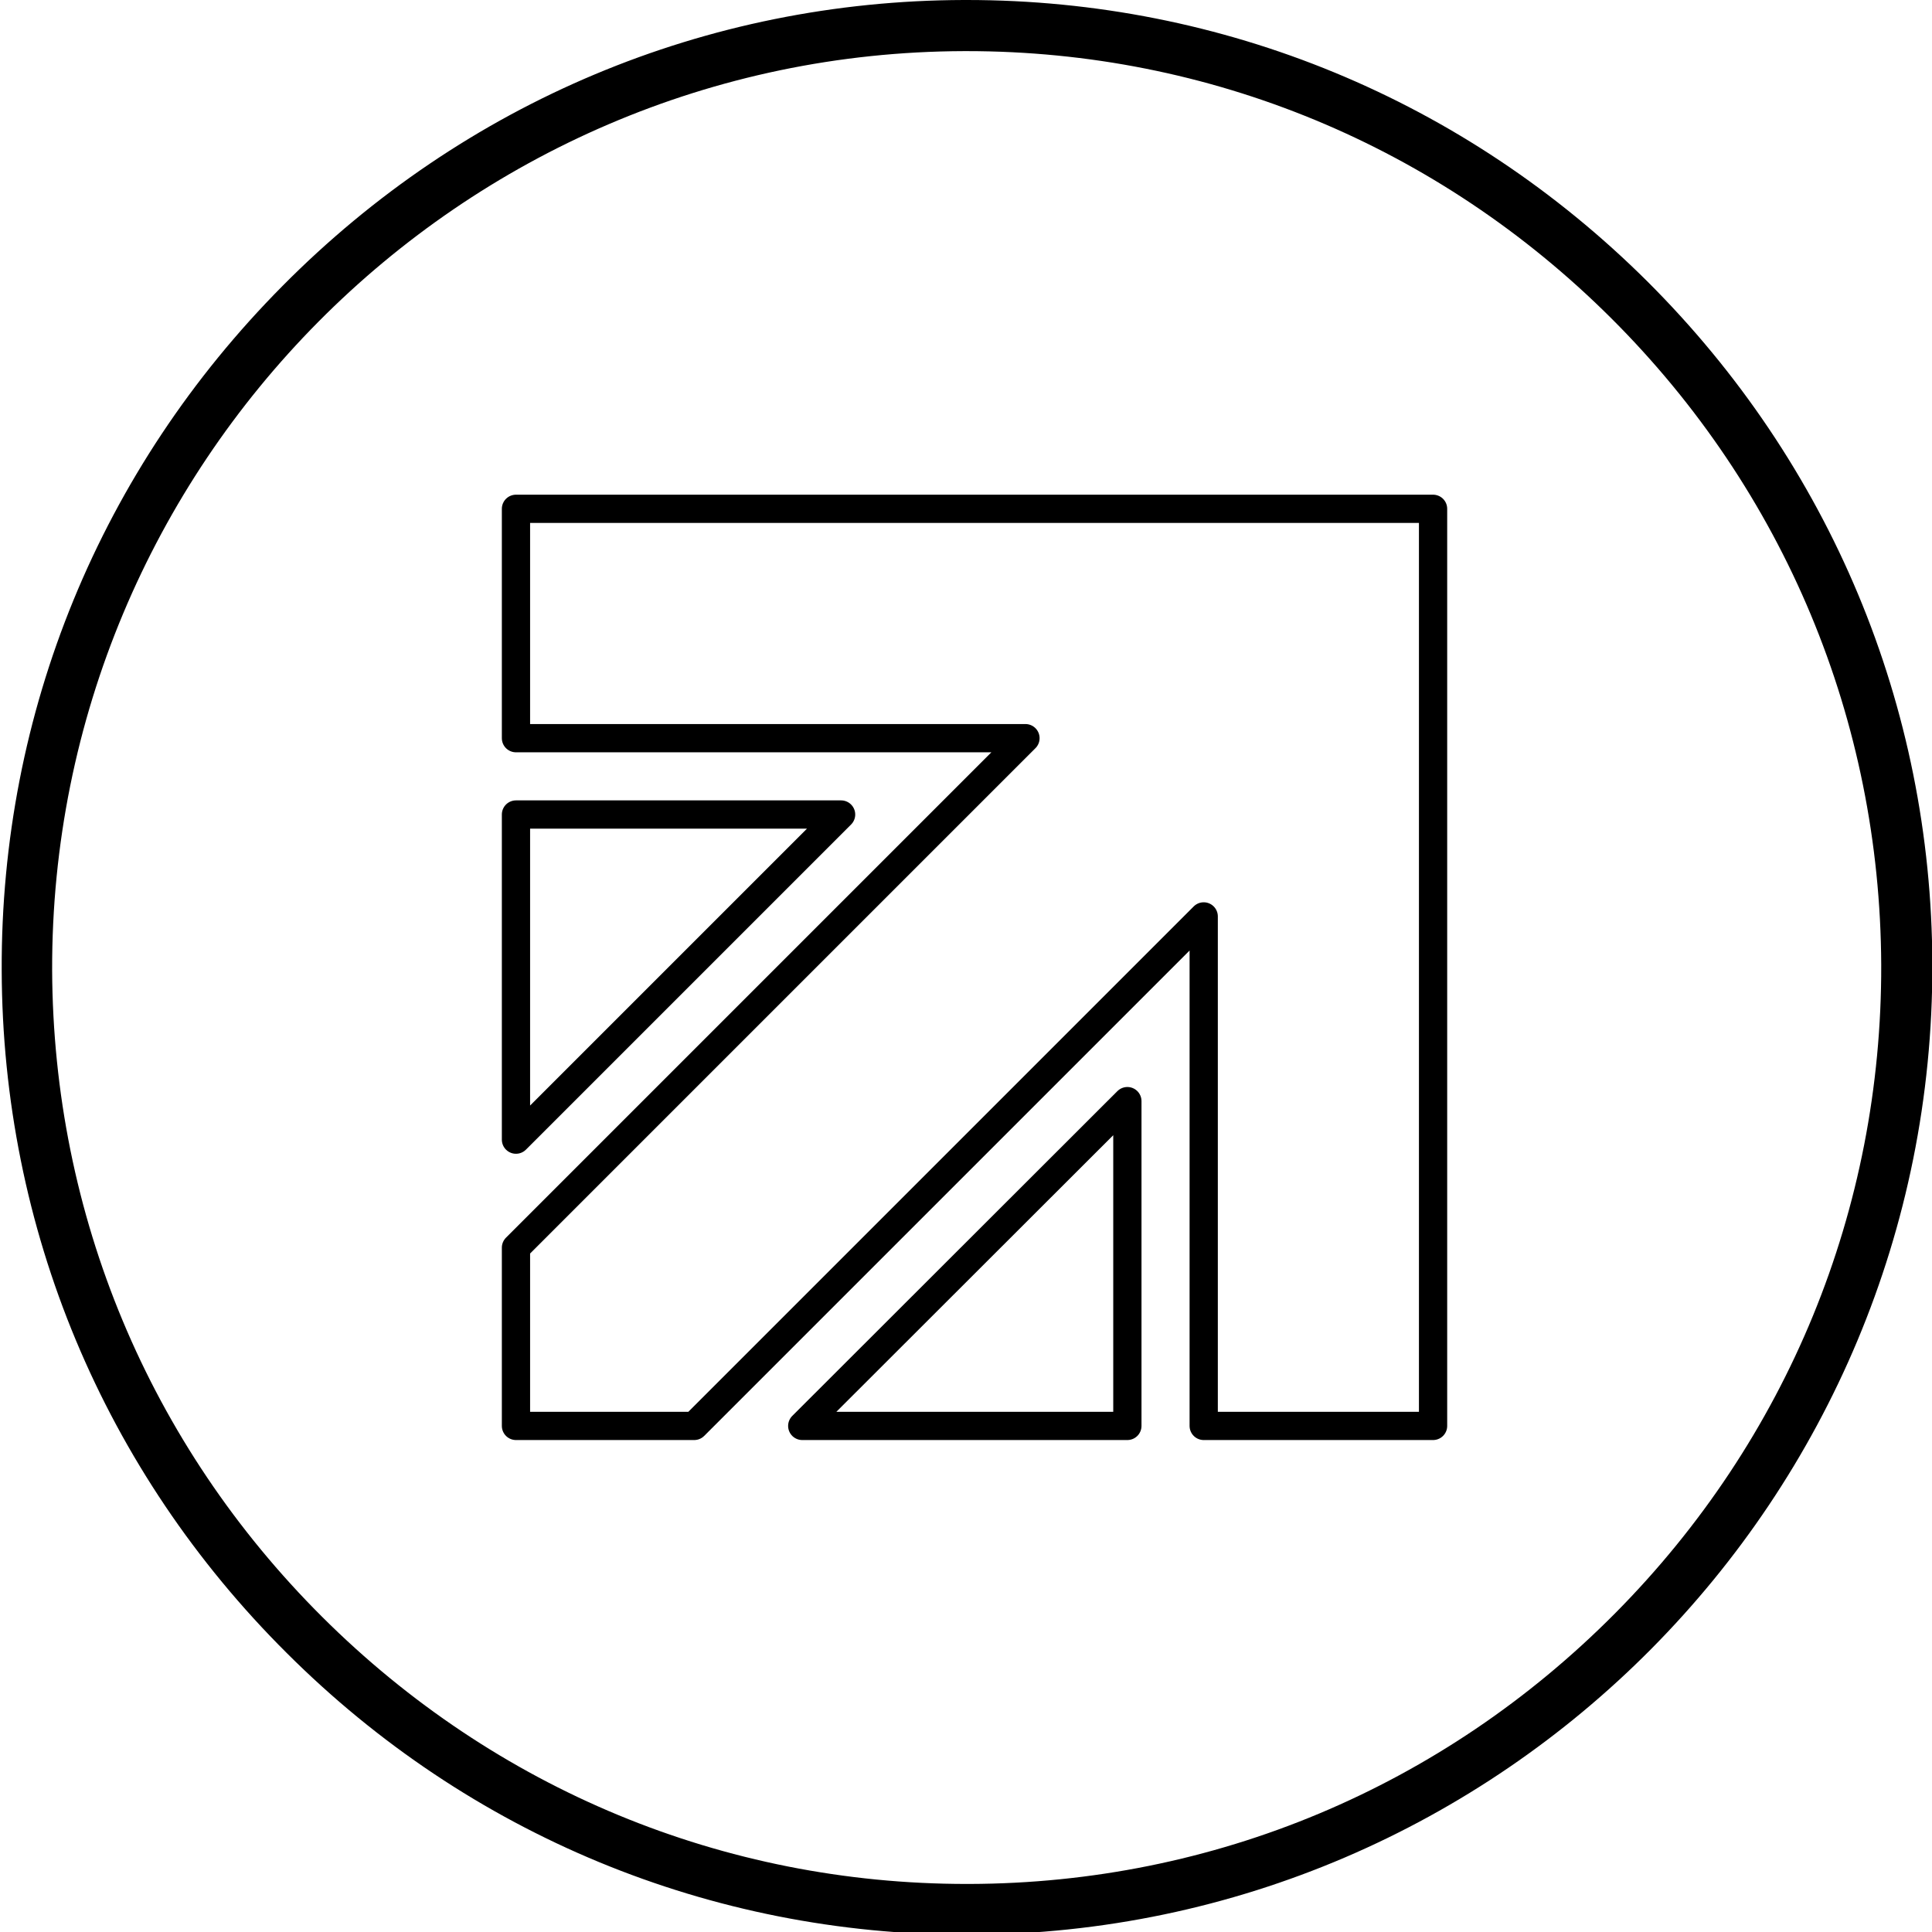 <?xml version="1.0" encoding="utf-8"?>
<!-- Generator: Adobe Illustrator 27.8.0, SVG Export Plug-In . SVG Version: 6.00 Build 0)  -->
<svg version="1.1" id="Layer_1" xmlns="http://www.w3.org/2000/svg" xmlns:xlink="http://www.w3.org/1999/xlink" x="0px" y="0px"
	 viewBox="0 0 56.69 56.69" style="enable-background:new 0 0 56.69 56.69;" xml:space="preserve">
<style type="text/css">
	.st0{fill:none;stroke:#000000;stroke-width:0.829;stroke-linecap:round;stroke-linejoin:round;stroke-miterlimit:10;}
</style>
<g>
	<path d="M28.37,56.77c0.03,0,0.06,0,0.09,0c15.62-0.05,28.28-12.82,28.24-28.48c-0.02-7.57-3-14.69-8.37-20.04
		C42.98,2.93,35.89,0,28.37,0c-0.03,0-0.06,0-0.09,0C20.73,0.02,13.63,3,8.29,8.39C2.95,13.77,0.02,20.9,0.05,28.47
		c0.02,7.57,2.99,14.69,8.37,20.04C13.76,53.84,20.85,56.77,28.37,56.77z M28.29,1.5c0.03,0,0.06,0,0.08,0
		c7.12,0,13.83,2.78,18.9,7.83c5.09,5.07,7.9,11.81,7.93,18.98c0.02,7.17-2.75,13.93-7.81,19.03c-5.06,5.1-11.78,7.92-18.94,7.94
		c-0.03,0-0.06,0-0.09,0c-7.12,0-13.83-2.78-18.9-7.83c-5.09-5.07-7.9-11.81-7.93-18.98C1.49,13.64,13.49,1.54,28.29,1.5z"/>
	<g>
		<g>
			<polygon class="st0" points="33.08,32.31 33.08,41.84 23.54,41.84 			"/>
			<polygon class="st0" points="15.14,23.9 24.68,23.9 15.14,33.44 			"/>
			<polygon class="st0" points="15.14,14.93 42.05,14.93 42.05,41.84 35.32,41.84 35.32,26.89 20.37,41.84 15.14,41.84 15.14,36.61 
				30.09,21.66 15.14,21.66 			"/>
		</g>
	</g>
</g>
</svg>
